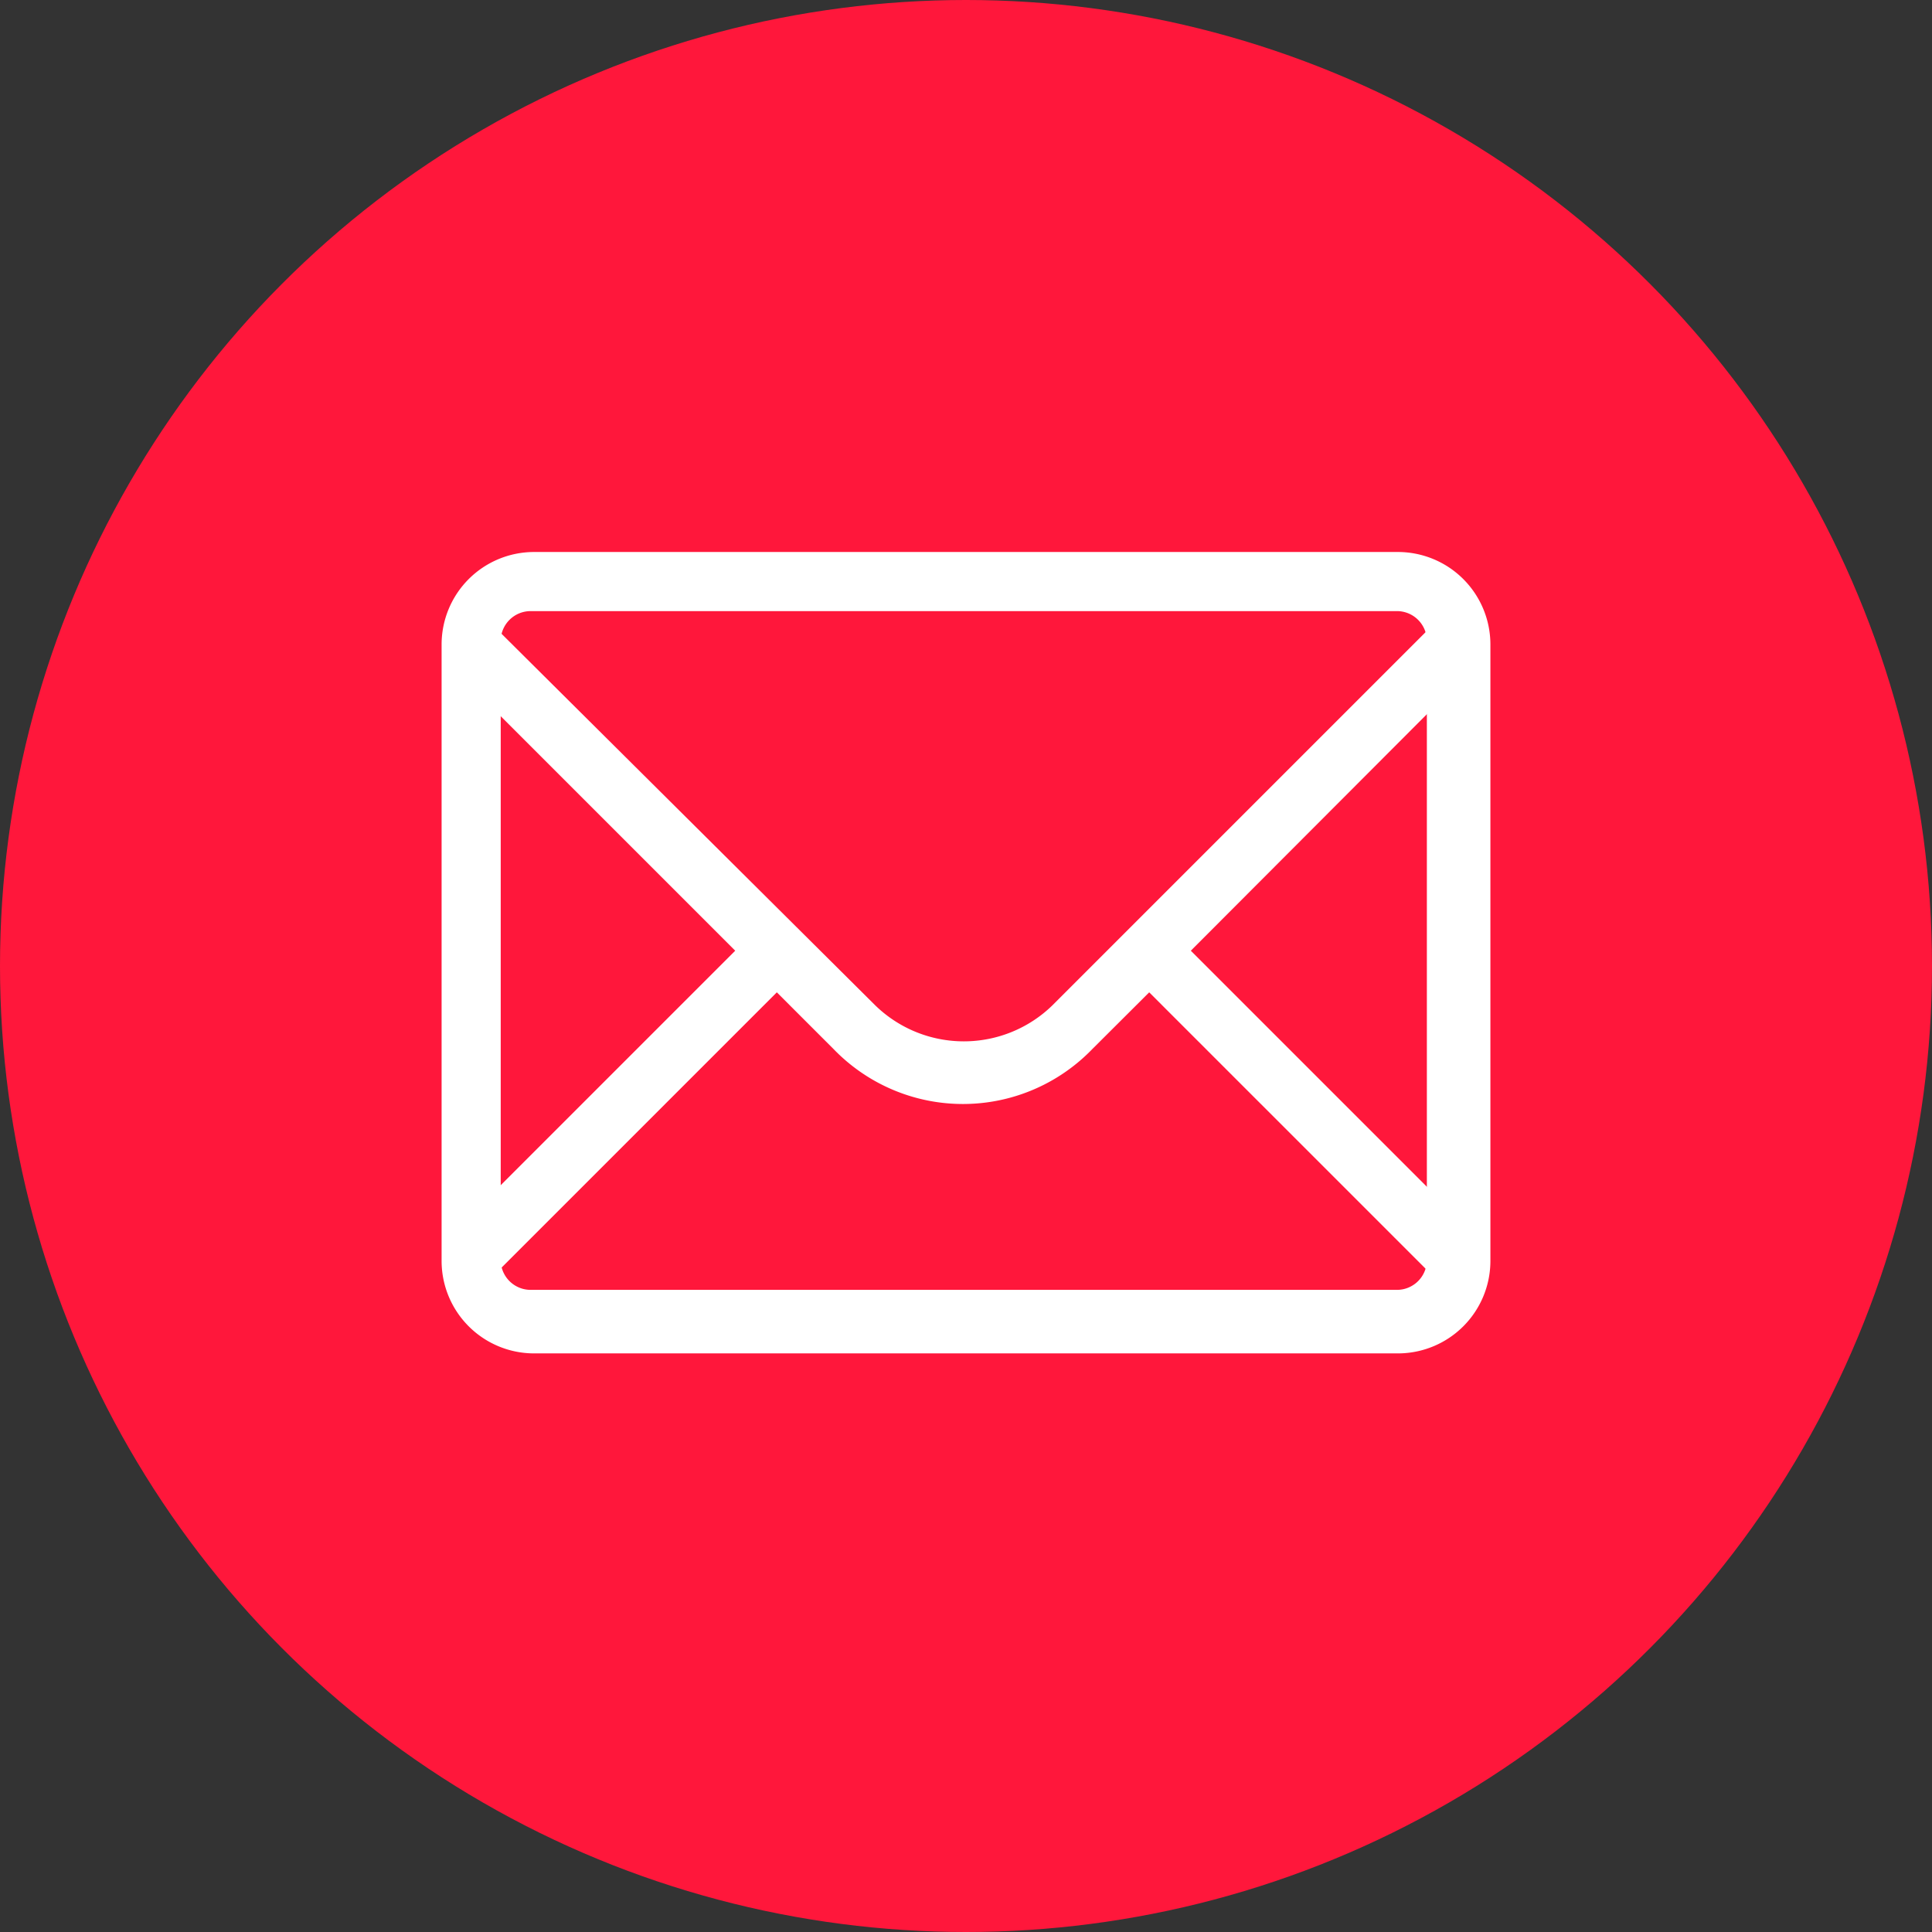 <svg xmlns="http://www.w3.org/2000/svg" xmlns:xlink="http://www.w3.org/1999/xlink" width="35" height="35" viewBox="0 0 35 35">
  <rect x="0" y="0" width="35" height="35" fill="#333333" stroke="none"/>
  <defs>
    <clipPath id="clip-path">
      <rect id="長方形_24" data-name="長方形 24" width="19" height="14.518" fill="#fff"/>
    </clipPath>
  </defs>
  <g id="グループ_53" data-name="グループ 53" transform="translate(-328 -8)">
    <circle id="楕円形_1" data-name="楕円形 1" cx="17.5" cy="17.5" r="17.5" transform="translate(328 8)" fill="#ff173b"/>
    <g id="グループ_30" data-name="グループ 30" transform="translate(336 18)">
      <g id="グループ_16" data-name="グループ 16" clip-path="url(#clip-path)">
        <path id="パス_22" data-name="パス 22" d="M18.983,3.854,18.229,3.1l-6.981,6.981a2.3,2.3,0,0,1-3.213,0L1.054,3.14.3,3.893l5.2,5.2-5.2,5.2.754.754,5.2-5.2,1.031,1.031a3.257,3.257,0,0,0,4.681,0L13,9.847l5.2,5.2.754-.754-5.2-5.2Z" transform="translate(-0.181 -1.87)" fill="#fff"/>
        <path id="パス_23" data-name="パス 23" d="M17.334,14.518H1.666A1.676,1.676,0,0,1,0,12.852V1.666A1.676,1.676,0,0,1,1.666,0H17.334A1.676,1.676,0,0,1,19,1.666V12.852a1.676,1.676,0,0,1-1.666,1.666M1.626,1.071a.542.542,0,0,0-.555.555V12.812a.542.542,0,0,0,.555.555H17.294a.542.542,0,0,0,.555-.555V1.626a.542.542,0,0,0-.555-.555Z" fill="#fff"/>
      </g>
    </g>
  </g>
</svg>
